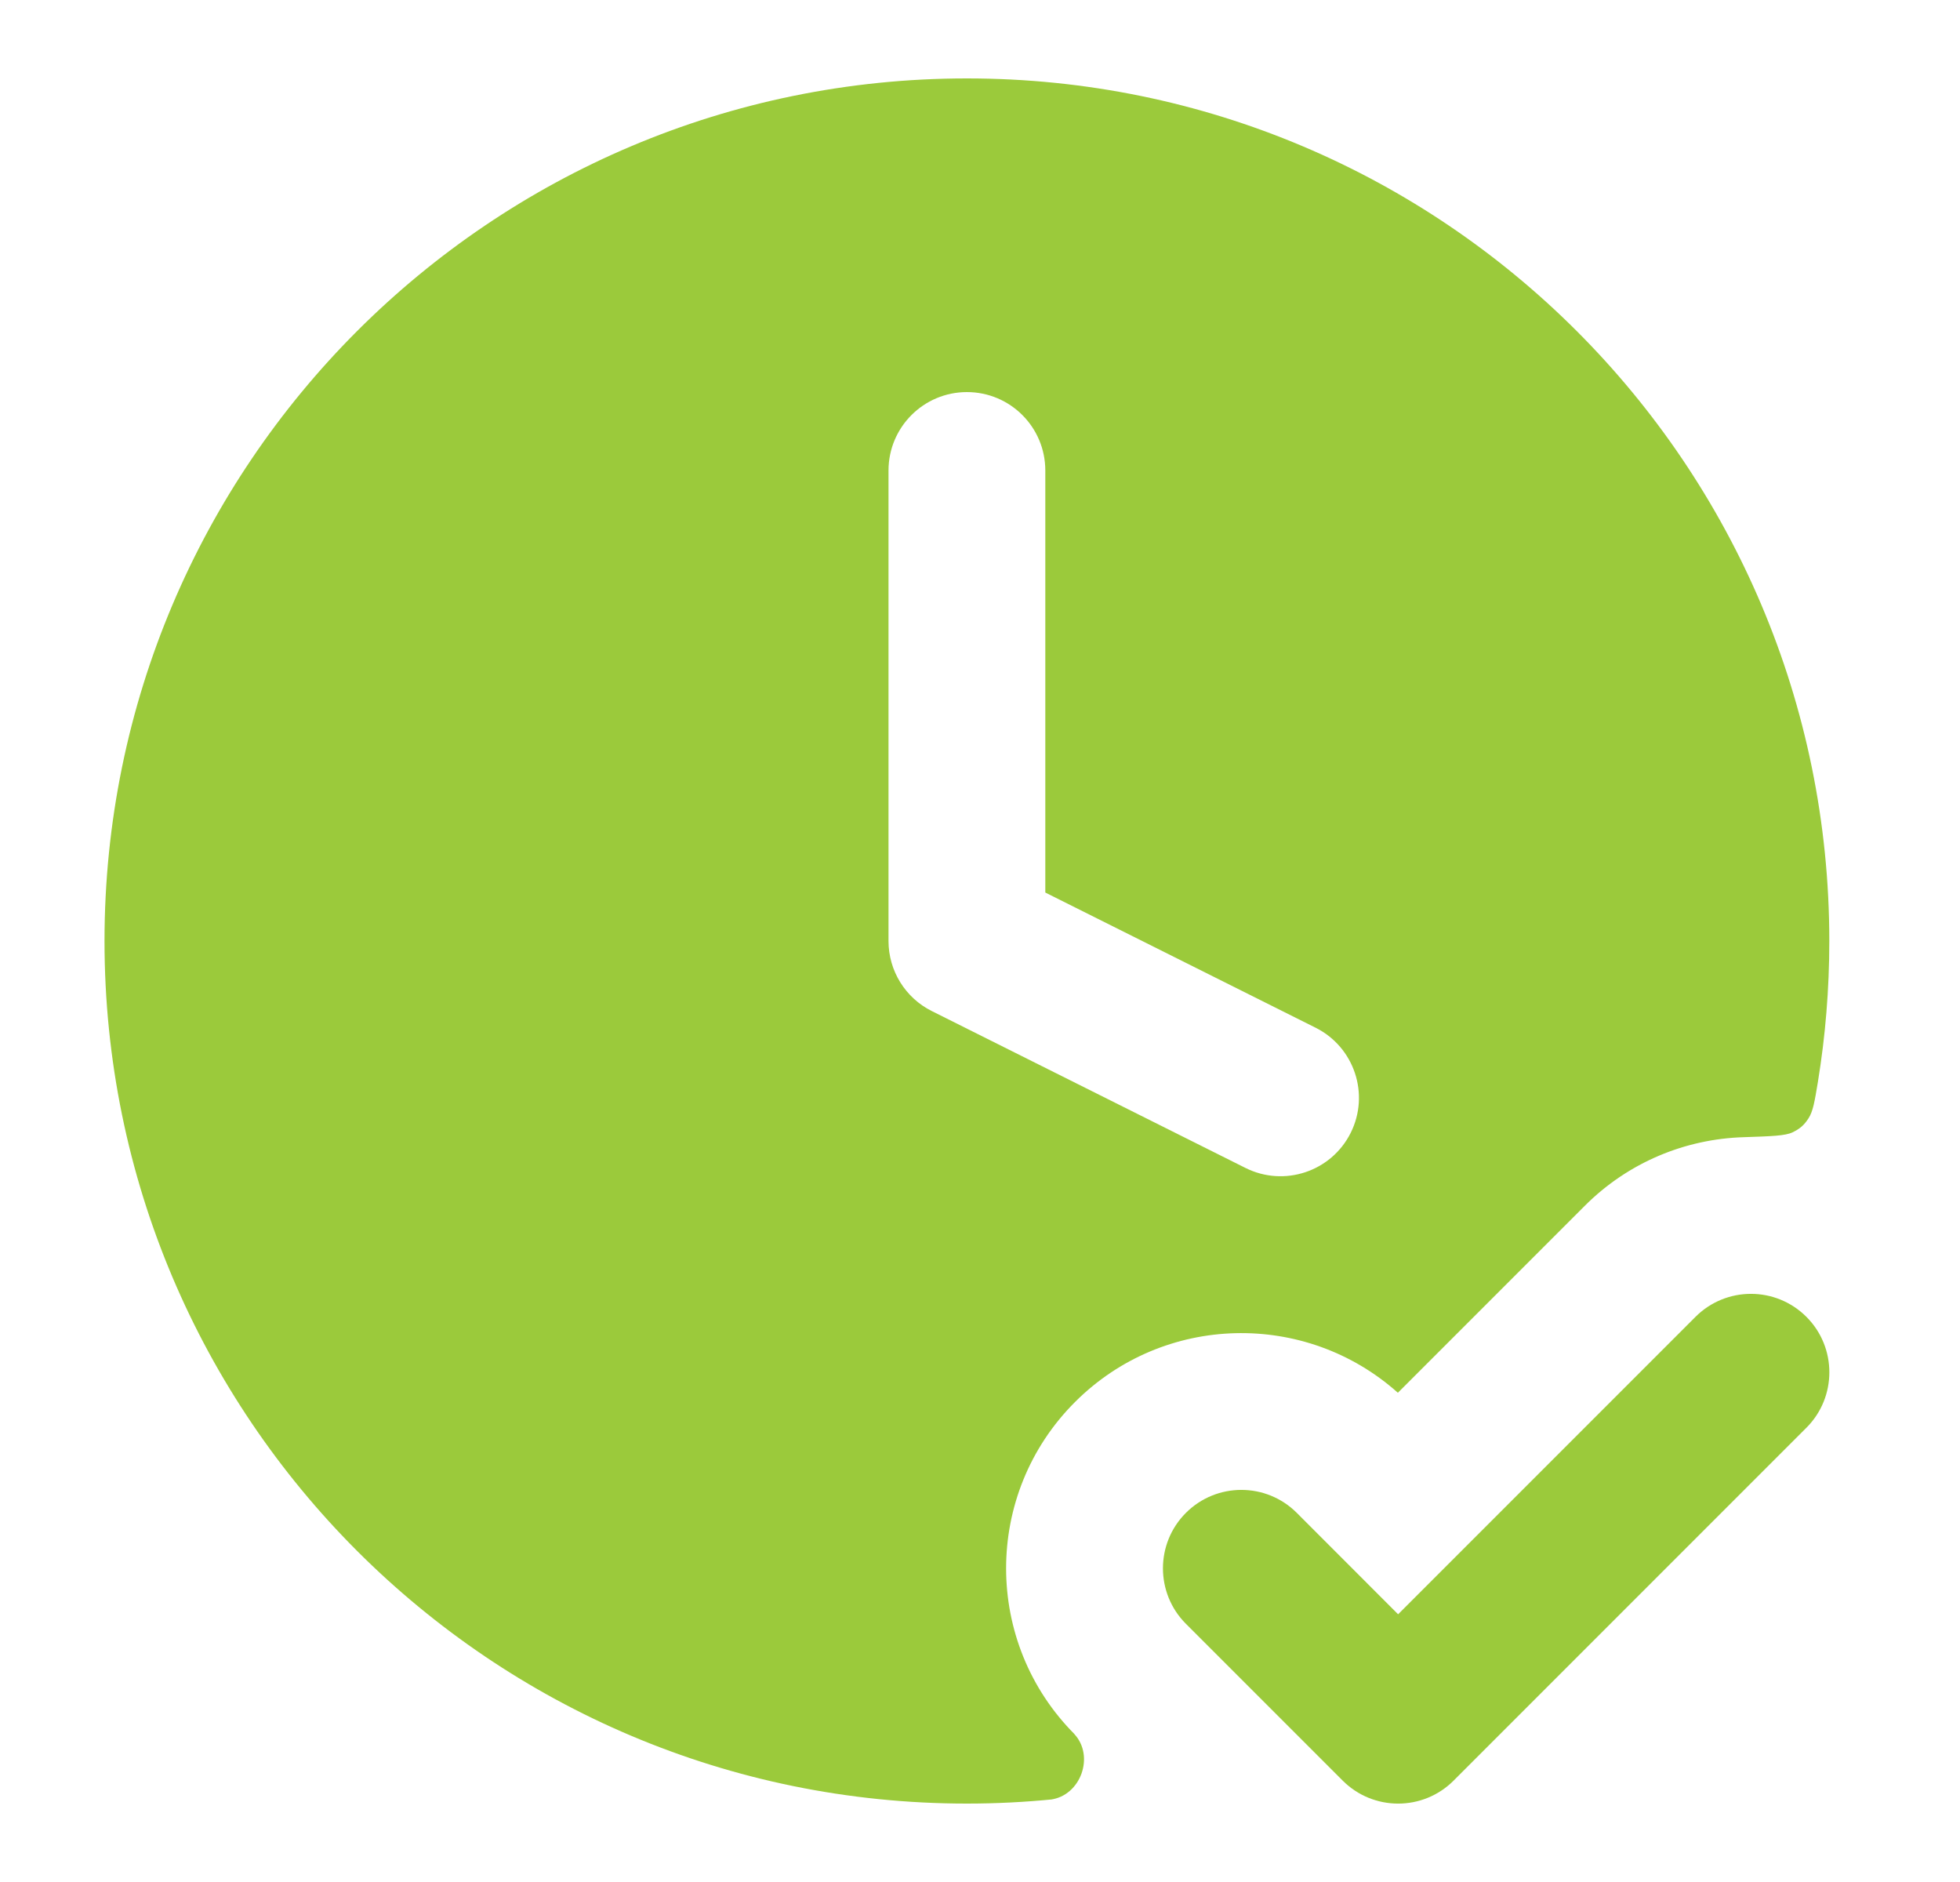<svg width="25" height="24" viewBox="0 0 25 24" fill="none" xmlns="http://www.w3.org/2000/svg">
<path fill-rule="evenodd" clip-rule="evenodd" d="M23.041 16.793C23.431 17.183 23.431 17.817 23.041 18.207L18.541 22.707C18.15 23.098 17.517 23.098 17.126 22.707L15.126 20.707C14.736 20.317 14.736 19.683 15.126 19.293C15.517 18.902 16.15 18.902 16.541 19.293L17.833 20.586L21.626 16.793C22.017 16.402 22.65 16.402 23.041 16.793Z" fill="#9BCA3B"/>
<path fill-rule="evenodd" clip-rule="evenodd" d="M12.333 1C6.258 1 1.333 5.925 1.333 12C1.333 18.075 6.258 23 12.333 23C12.706 23 13.075 22.981 13.438 22.945C13.469 22.942 13.393 22.95 13.4 22.949C13.786 22.899 13.967 22.392 13.7 22.11C13.695 22.104 13.723 22.133 13.712 22.121C12.54 20.95 12.54 19.05 13.712 17.879C14.843 16.748 16.652 16.709 17.83 17.761L20.212 15.379C20.773 14.817 21.502 14.525 22.238 14.502C22.592 14.49 22.77 14.485 22.864 14.44C22.959 14.394 23.011 14.349 23.068 14.261C23.125 14.173 23.146 14.048 23.187 13.8C23.283 13.214 23.333 12.613 23.333 12C23.333 5.925 18.409 1 12.333 1ZM12.333 5C12.886 5 13.333 5.448 13.333 6V11.382L16.781 13.106C17.274 13.353 17.475 13.953 17.228 14.447C16.981 14.941 16.38 15.141 15.886 14.894L11.886 12.894C11.547 12.725 11.333 12.379 11.333 12V6C11.333 5.448 11.781 5 12.333 5Z" fill="#9BCA3B"/>
</svg>

